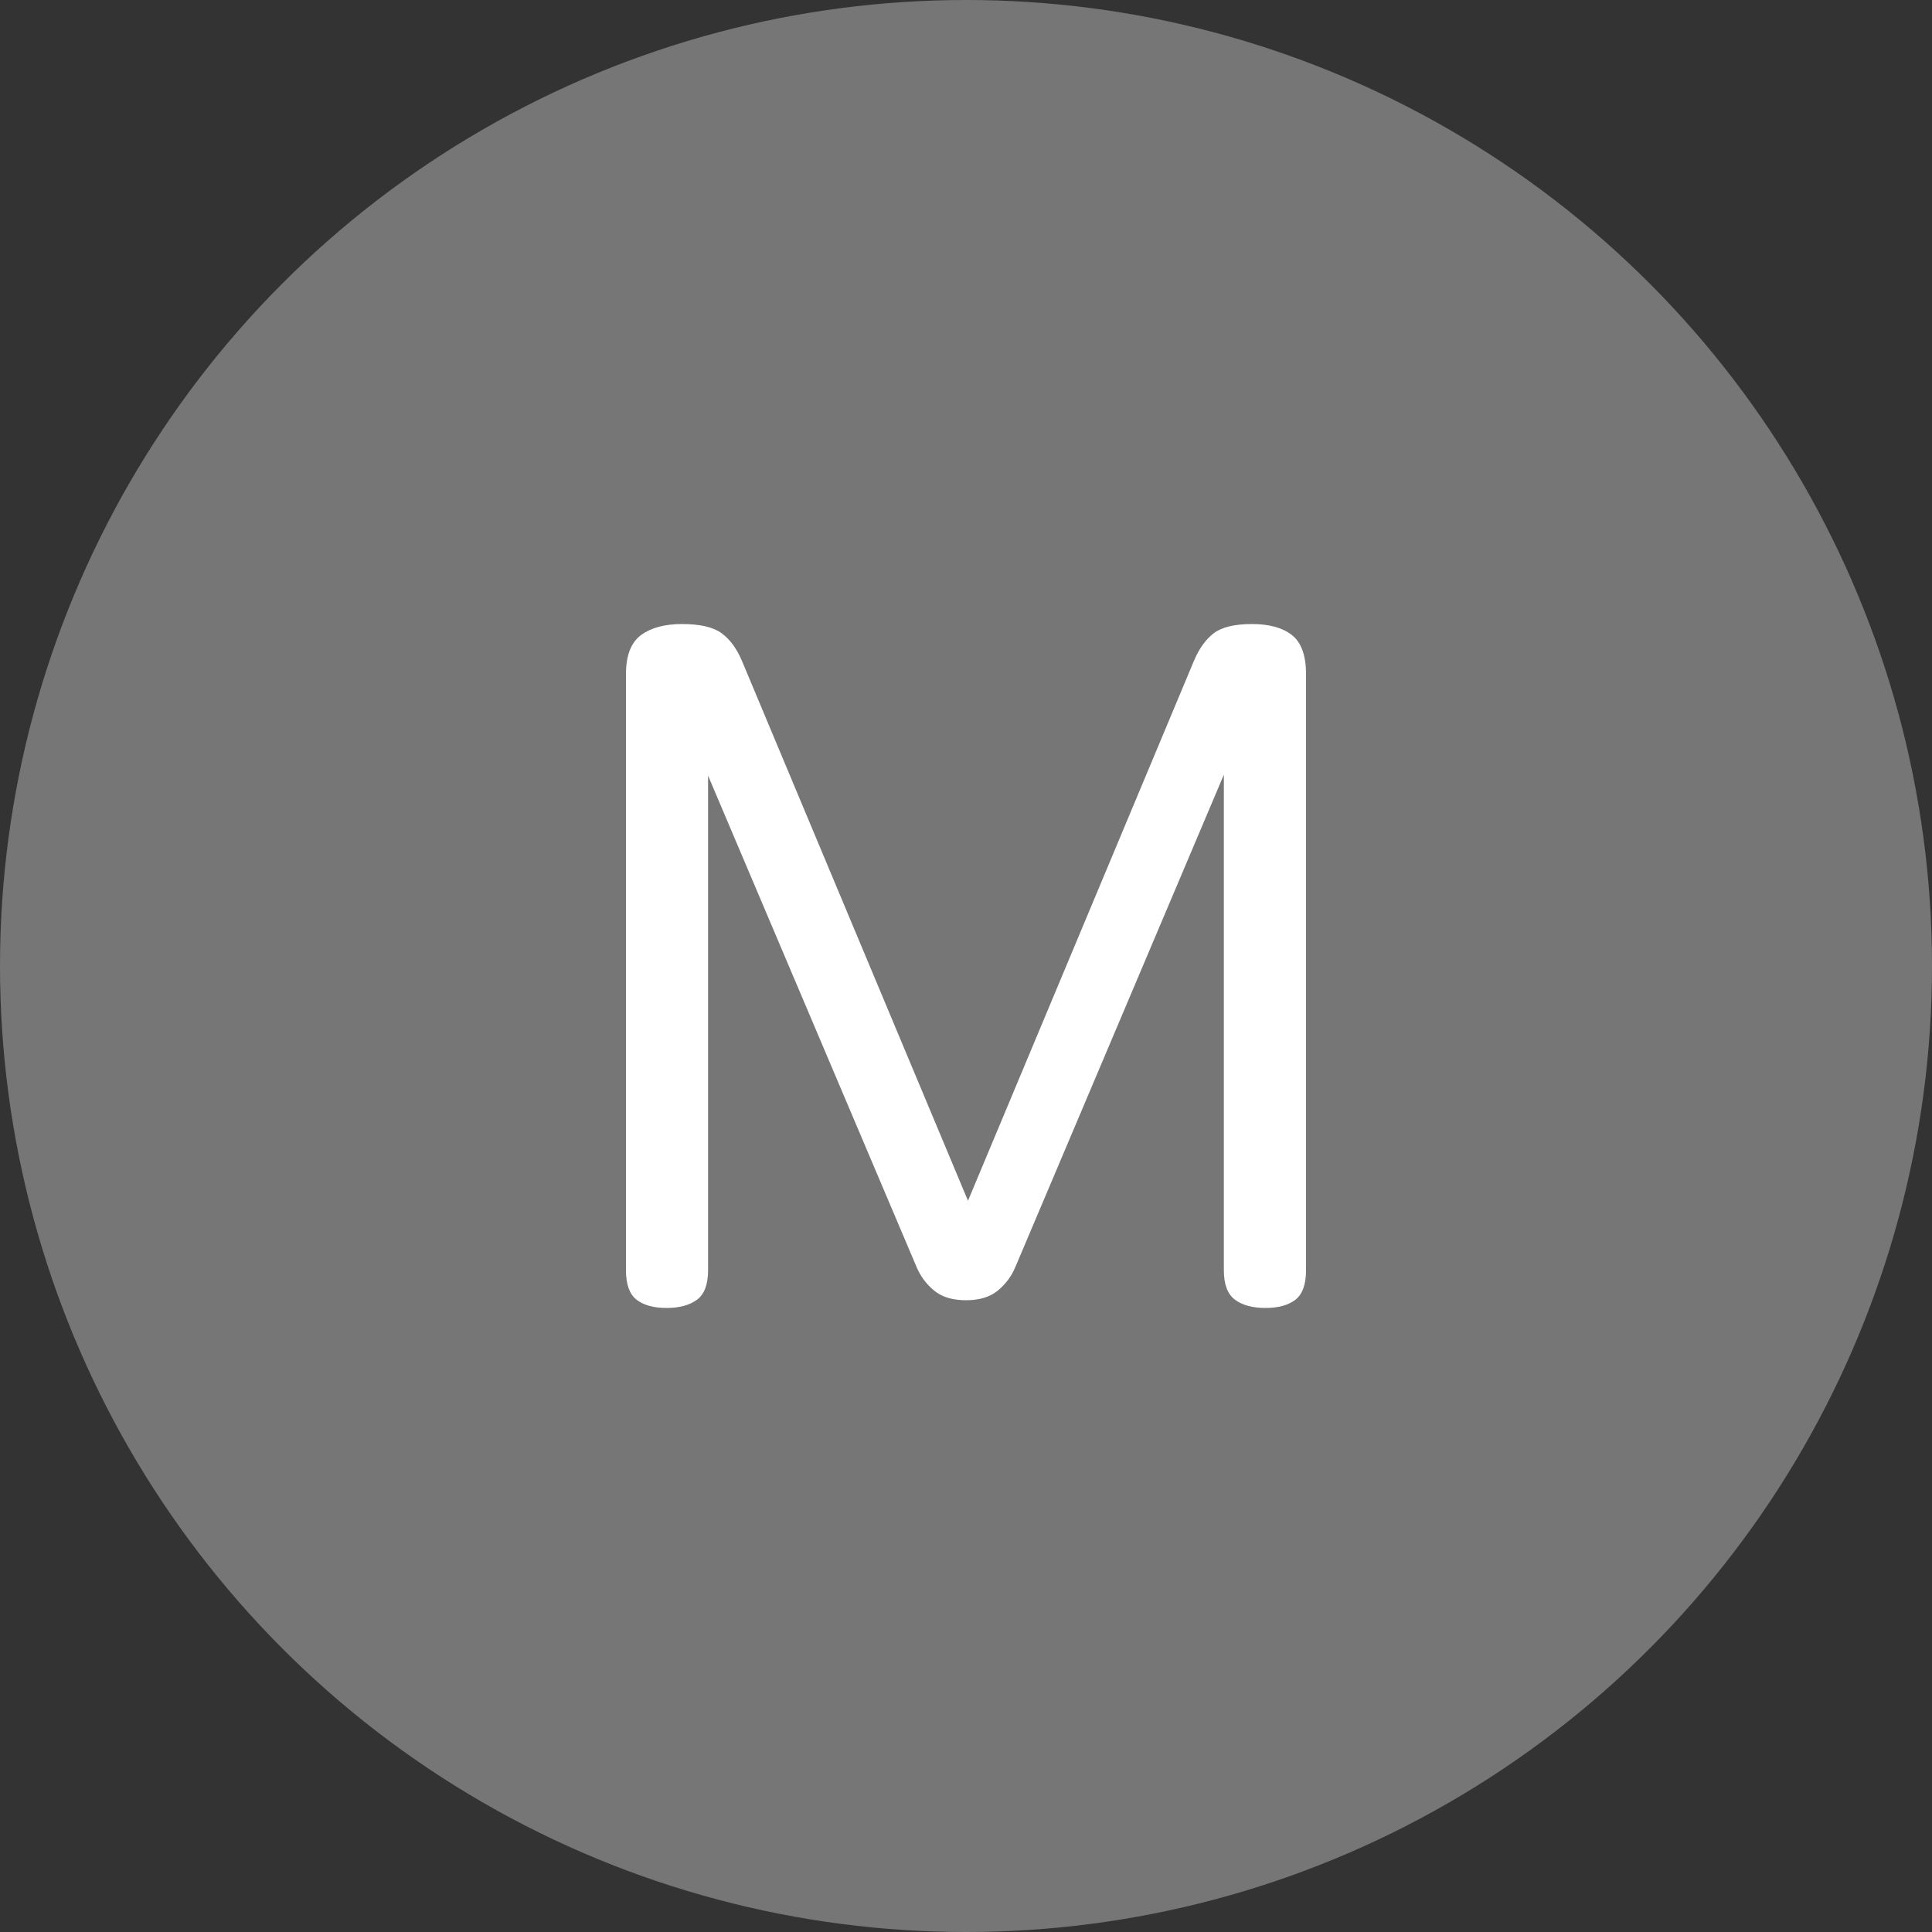 <?xml version="1.0" encoding="UTF-8"?>
<svg id="Layer_1" data-name="Layer 1" xmlns="http://www.w3.org/2000/svg" viewBox="0 0 32 32">
  <rect x="0" y="0" width="32" height="32" fill="#333333" stroke="none"/>
  <defs>
    <style>
      .cls-1 {
        fill: #767676;
      }

      .cls-2 {
        fill: #fff;
      }
    </style>
  </defs>
  <circle class="cls-1" cx="16" cy="16" r="16"/>
  <path class="cls-2" d="M11.728,12.848v8.192c0,.234-.062.397-.184.488-.123.09-.291.136-.504.136s-.379-.046-.496-.136c-.117-.091-.176-.254-.176-.488v-9.872c0-.31.083-.525.248-.648.165-.122.392-.184.68-.184.299,0,.518.051.656.152.138.102.25.253.336.456l3.745,8.944,3.743-8.944c.086-.203.195-.354.328-.456.134-.101.345-.152.632-.152.288,0,.51.062.664.184.155.123.232.339.232.648v9.872c0,.234-.059.397-.176.488-.118.09-.283.136-.496.136-.214,0-.382-.046-.504-.136-.123-.091-.185-.254-.185-.488v-8.209l-3.456,8.161c-.063.149-.159.277-.288.384-.128.106-.304.16-.527.16-.225,0-.4-.054-.528-.16s-.224-.234-.288-.384l-3.456-8.145Z"/>
</svg>